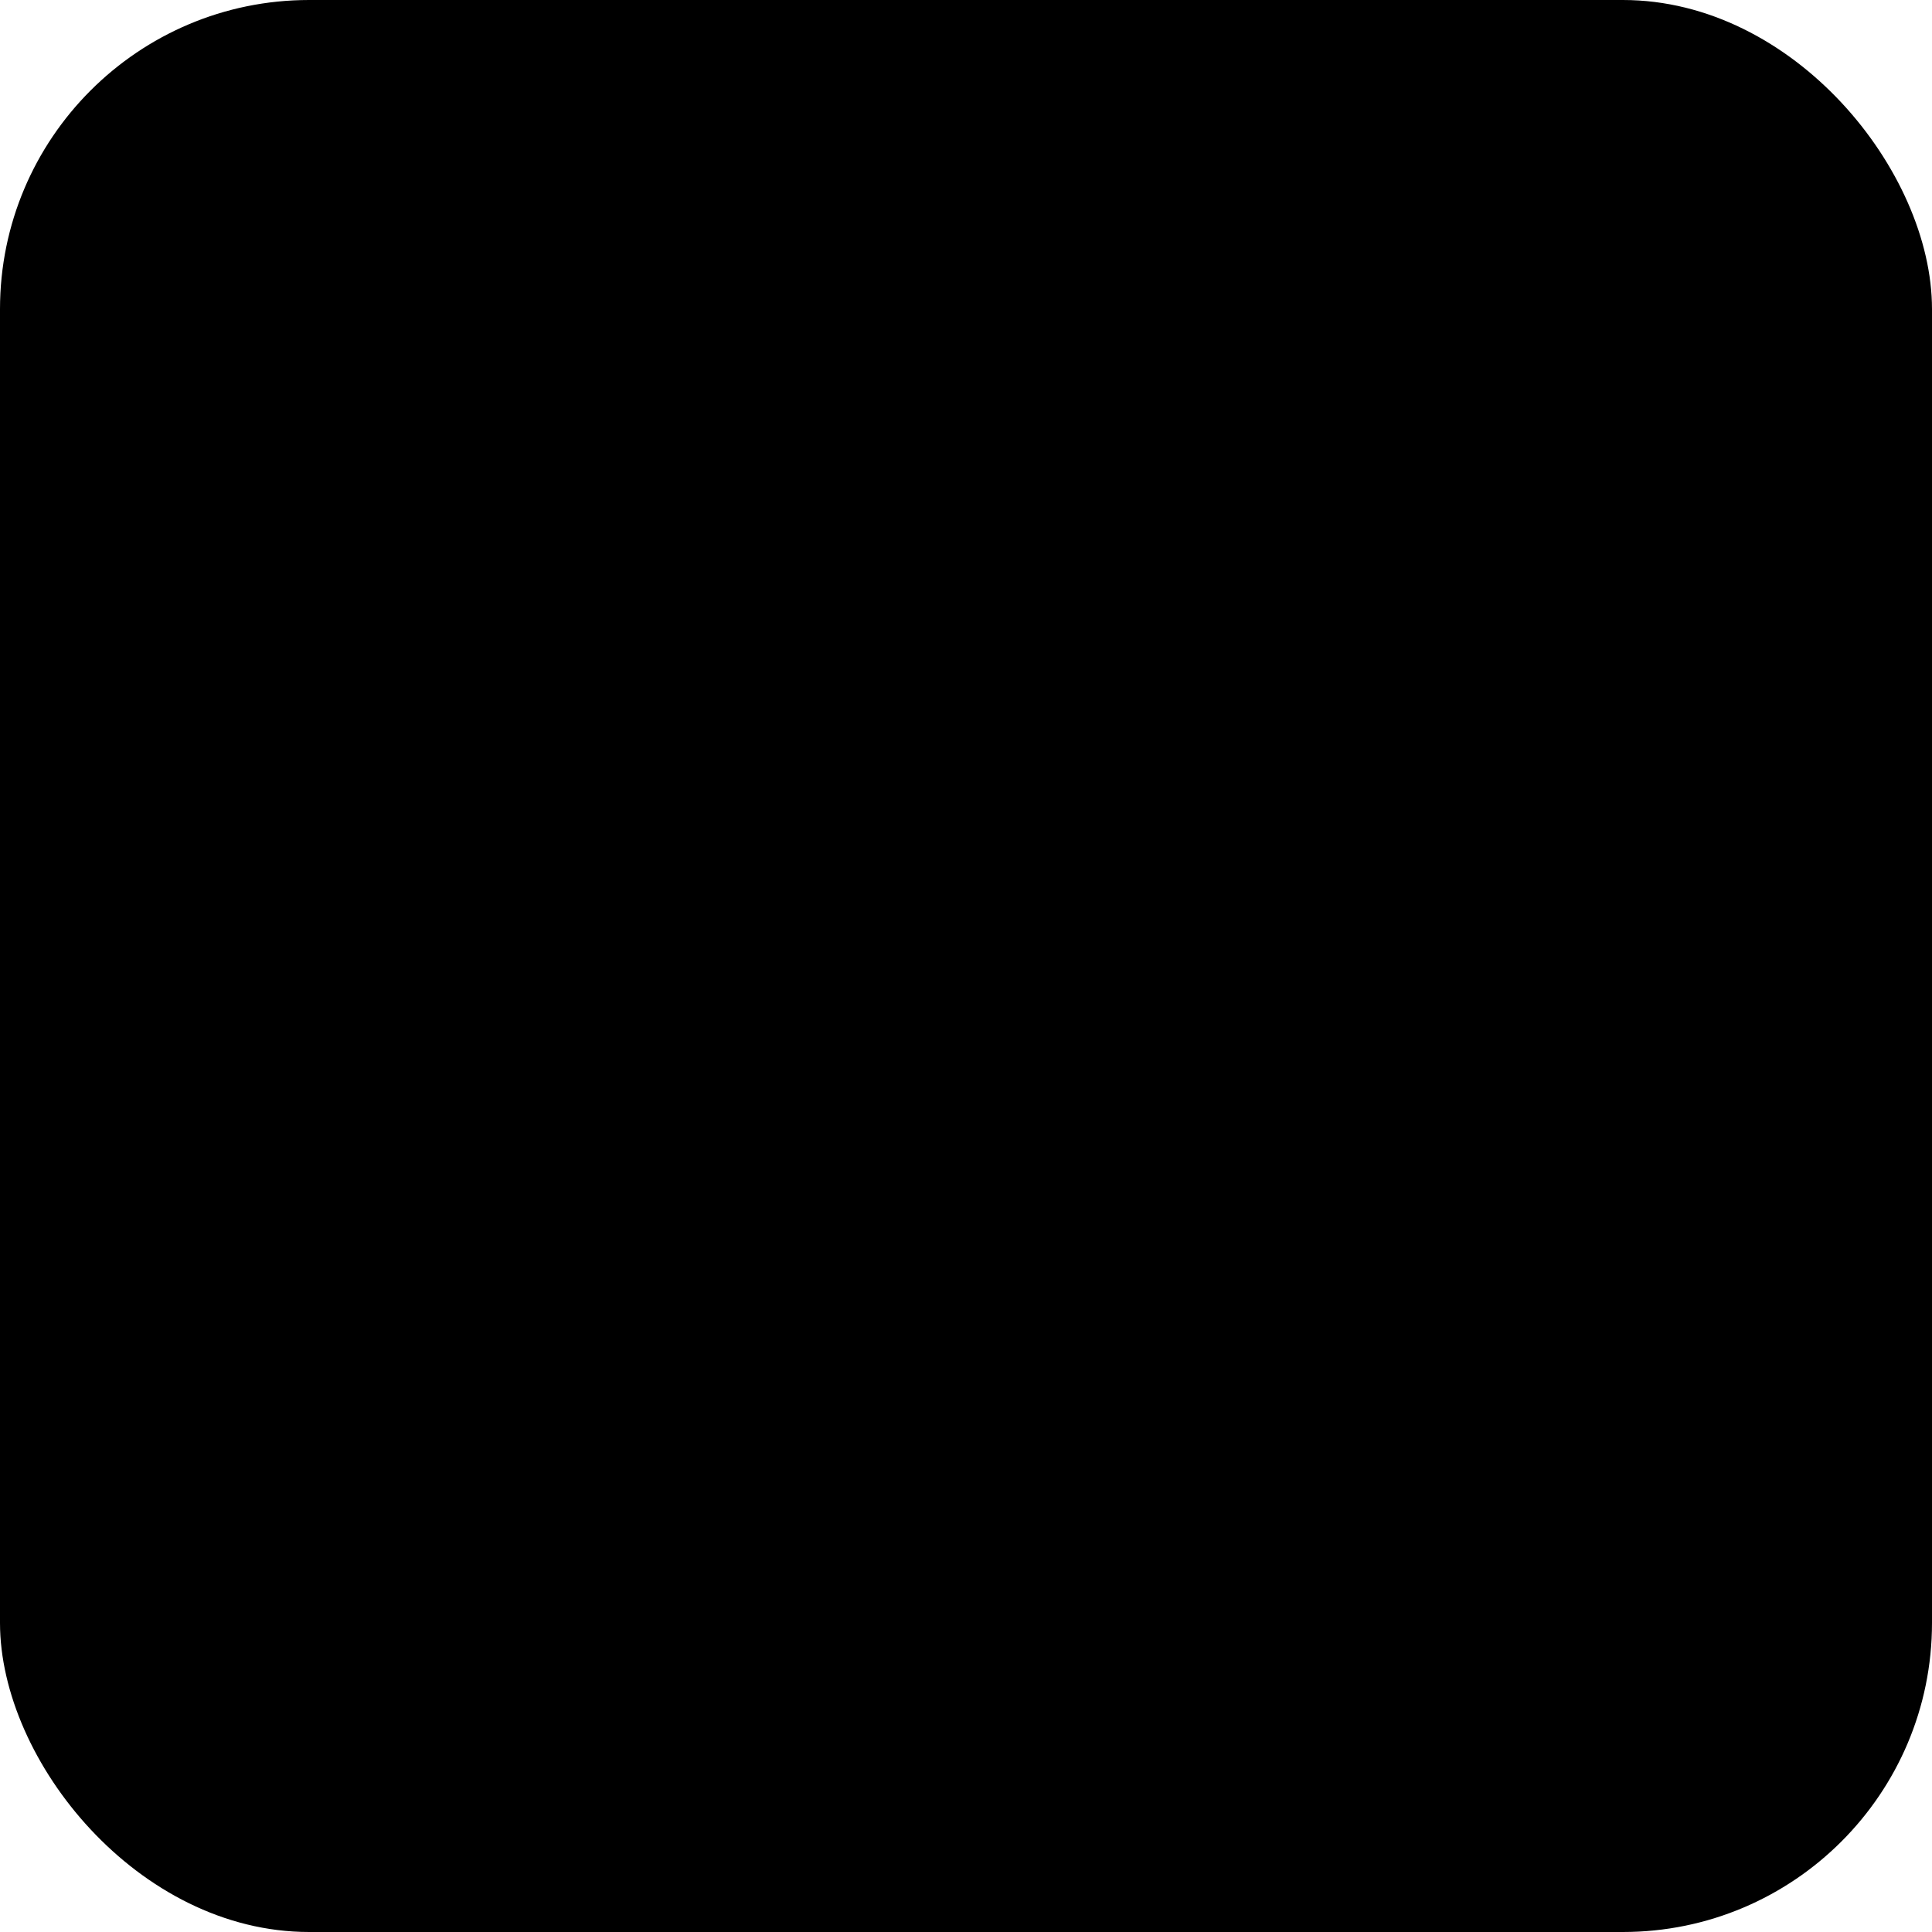 <svg width="100" height="100" viewBox="0 0 100 100" fill="none" xmlns="http://www.w3.org/2000/svg">
<rect width="100" height="100" rx="16" fill="#D9DFEC" style="fill:#D9DFEC;fill:color(display-p3 0.851 0.873 0.925);fill-opacity:1;"/>
<path d="M55.333 62V59.333C55.333 57.919 54.771 56.562 53.771 55.562C52.771 54.562 51.414 54 50 54H42C40.586 54 39.229 54.562 38.229 55.562C37.229 56.562 36.667 57.919 36.667 59.333V62" stroke="#4040F8" style="stroke:#4040F8;stroke:color(display-p3 0.249 0.249 0.973);stroke-opacity:1;" stroke-width="2" stroke-linecap="round" stroke-linejoin="round"/>
<path d="M46 48.667C48.946 48.667 51.333 46.279 51.333 43.333C51.333 40.388 48.946 38 46 38C43.054 38 40.667 40.388 40.667 43.333C40.667 46.279 43.054 48.667 46 48.667Z" stroke="#4040F8" style="stroke:#4040F8;stroke:color(display-p3 0.249 0.249 0.973);stroke-opacity:1;" stroke-width="2" stroke-linecap="round" stroke-linejoin="round"/>
<path d="M55.333 48.667L58 51.333L63.333 46" stroke="#4040F8" style="stroke:#4040F8;stroke:color(display-p3 0.249 0.249 0.973);stroke-opacity:1;" stroke-width="2" stroke-linecap="round" stroke-linejoin="round"/>
</svg>
